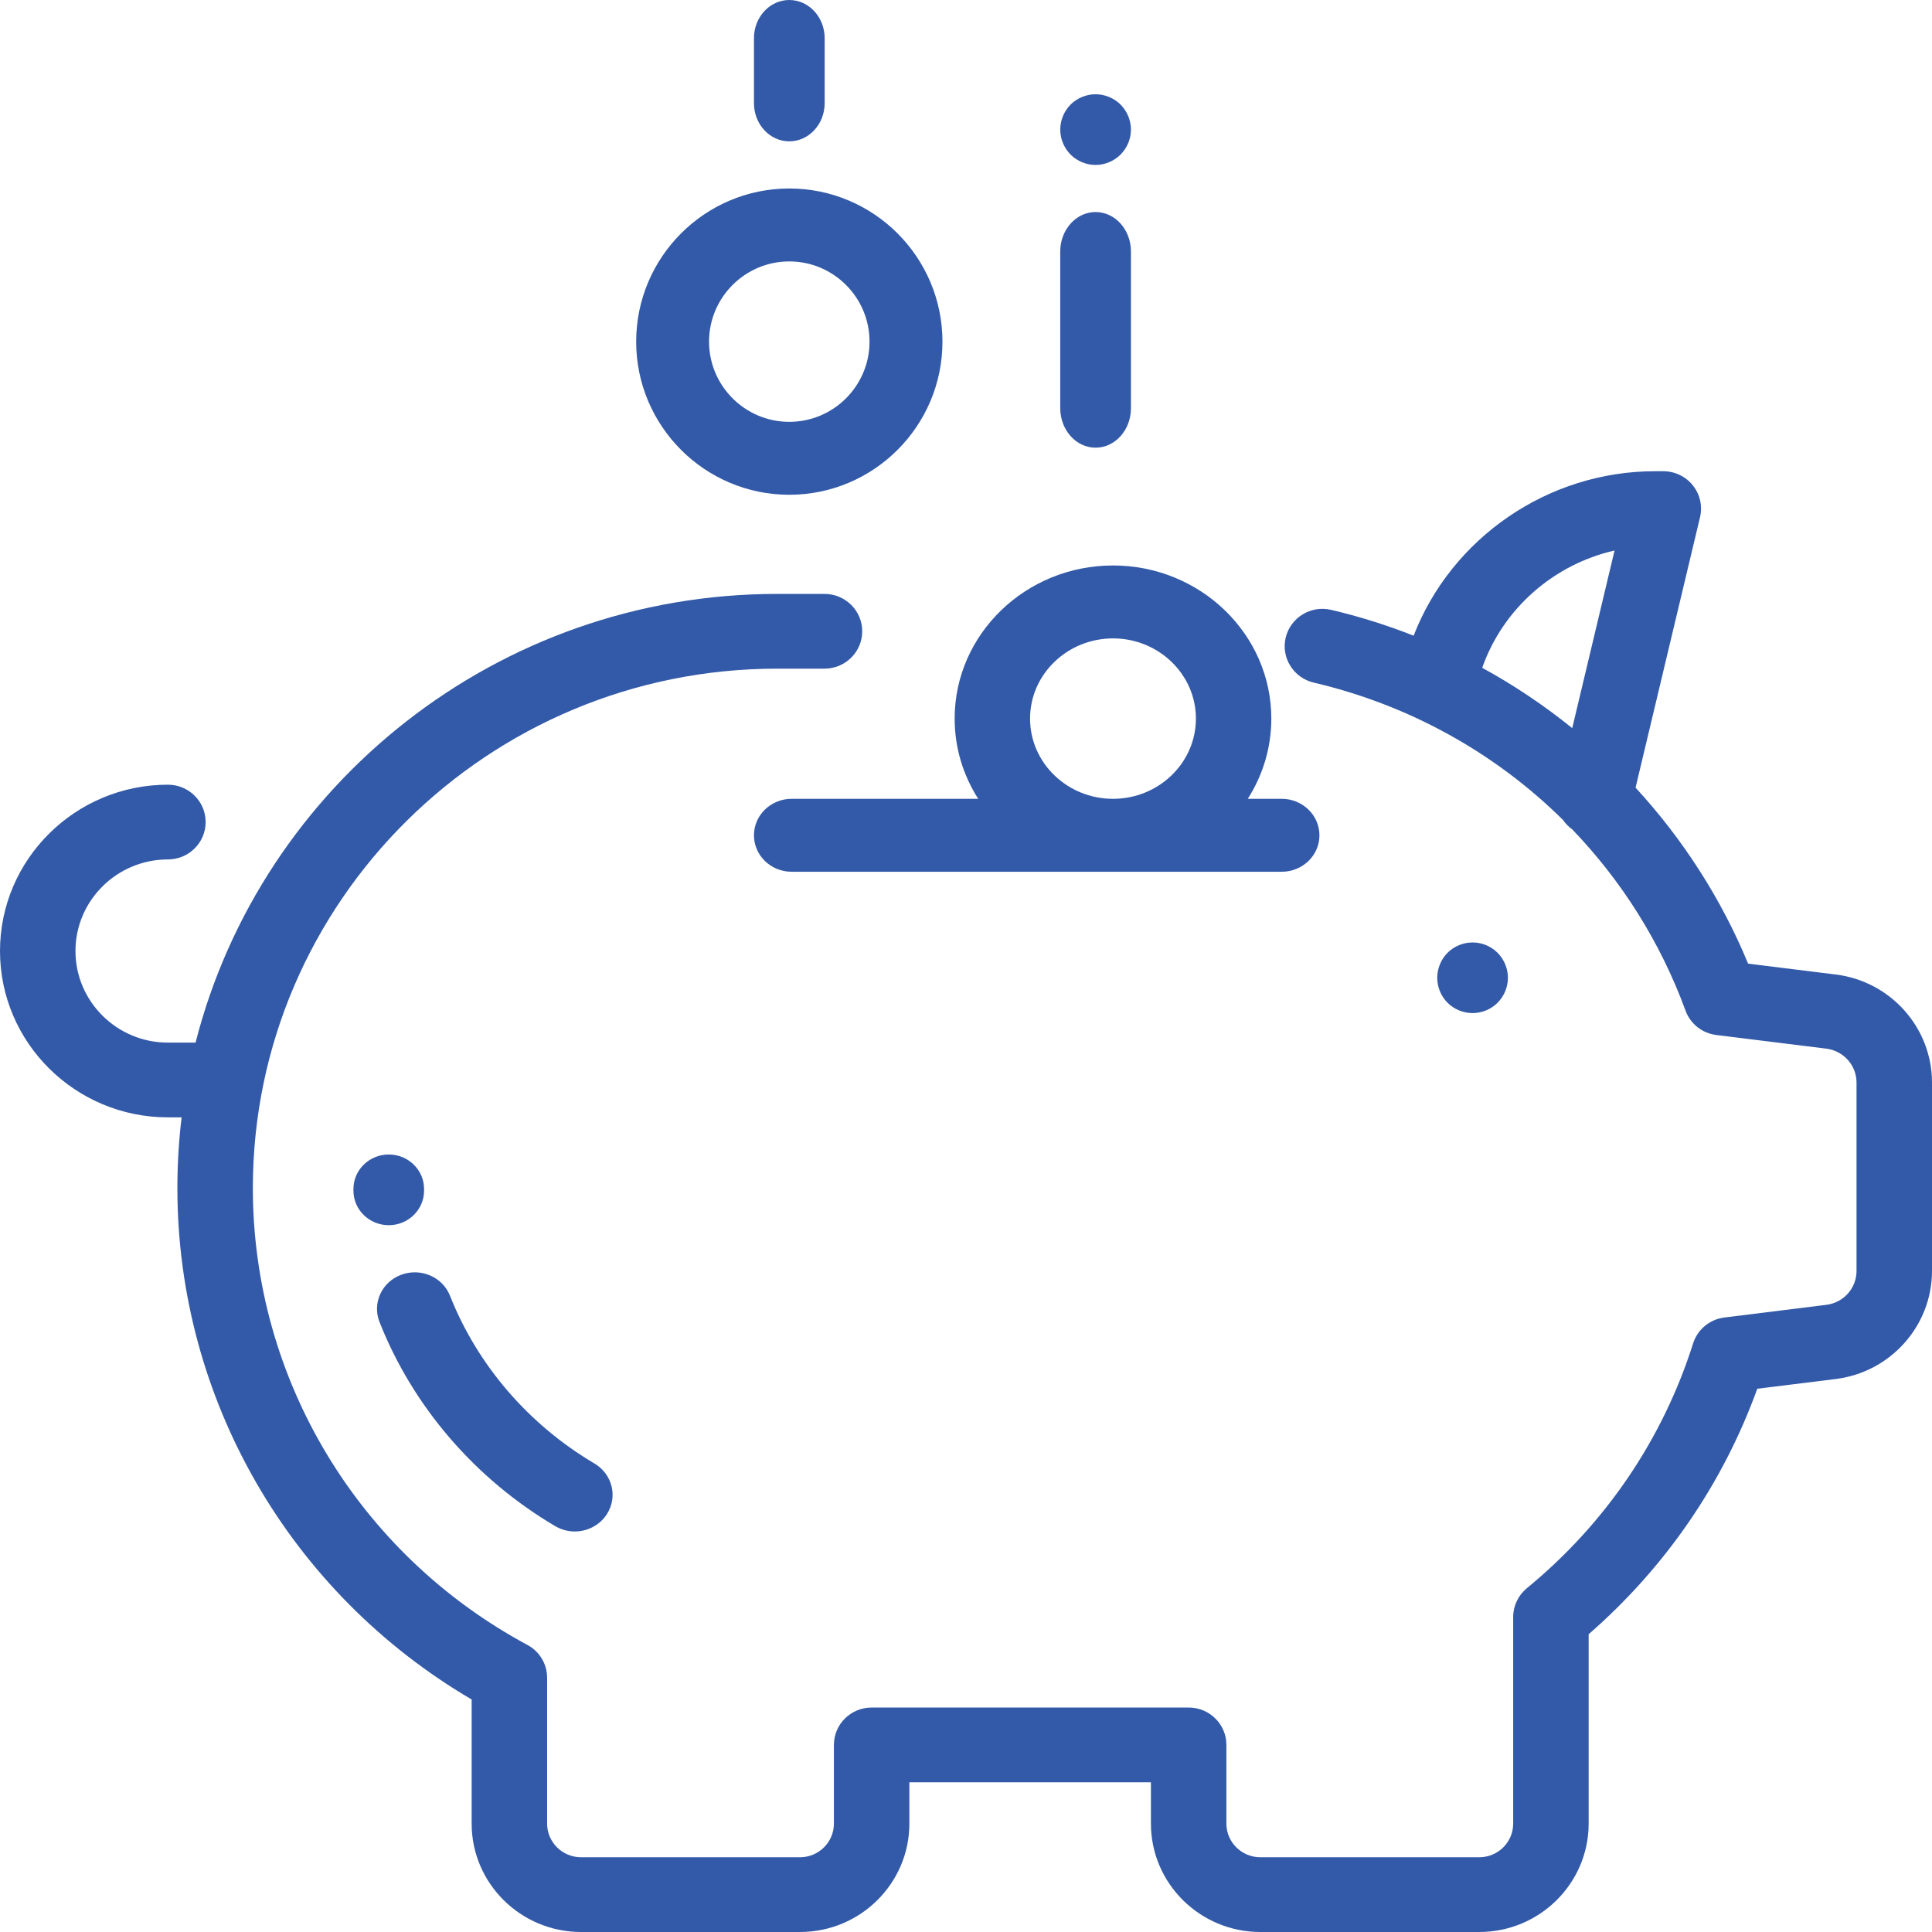 <?xml version="1.0" encoding="UTF-8"?>
<svg width="32px" height="32px" viewBox="0 0 32 32" version="1.1" xmlns="http://www.w3.org/2000/svg" xmlns:xlink="http://www.w3.org/1999/xlink">
    <!-- Generator: Sketch 61.1 (89650) - https://sketch.com -->
    <title>Shape</title>
    <desc>Created with Sketch.</desc>
    <g id="Desktop" stroke="none" stroke-width="1" fill="none" fill-rule="evenodd">
        <g id="homepage" transform="translate(-1203, -1096)" fill="#335AA8" fill-rule="nonzero">
            <g id="reassurance" transform="translate(278, 1074)">
                <g id="Group-14" transform="translate(514, 22)">
                    <g id="save-money" transform="translate(411, 0)">
                        <g id="Shape">
                            <path d="M30.406,16.141 L28.954,15.961 C28.512,14.891 27.878,13.902 27.09,13.046 L28.158,8.566 C28.201,8.382 28.158,8.188 28.039,8.04 C27.921,7.892 27.741,7.805 27.55,7.805 L27.413,7.805 C27.412,7.805 27.412,7.805 27.411,7.805 C25.639,7.805 24.042,8.909 23.414,10.529 C22.97,10.354 22.513,10.21 22.047,10.101 C21.711,10.022 21.375,10.228 21.295,10.561 C21.216,10.894 21.424,11.227 21.759,11.306 C23.35,11.679 24.77,12.475 25.888,13.581 C25.929,13.641 25.98,13.693 26.04,13.736 C26.855,14.583 27.5,15.6 27.918,16.74 C27.998,16.959 28.195,17.114 28.428,17.143 L30.25,17.369 C30.535,17.405 30.75,17.646 30.75,17.93 L30.75,21.051 C30.75,21.336 30.535,21.577 30.25,21.612 L28.561,21.822 C28.319,21.852 28.116,22.02 28.043,22.251 C27.541,23.837 26.59,25.239 25.289,26.306 C25.146,26.424 25.063,26.599 25.063,26.783 L25.063,30.205 C25.063,30.512 24.811,30.762 24.501,30.762 L20.875,30.762 C20.565,30.762 20.313,30.512 20.313,30.205 L20.313,28.901 C20.313,28.559 20.033,28.282 19.688,28.282 L14.437,28.282 C14.092,28.282 13.812,28.559 13.812,28.901 L13.812,30.205 C13.812,30.512 13.56,30.762 13.25,30.762 L9.624,30.762 C9.314,30.762 9.062,30.512 9.062,30.205 L9.062,27.789 C9.062,27.562 8.937,27.353 8.735,27.245 C5.93,25.736 4.188,22.837 4.188,19.678 C4.188,14.934 8.084,11.075 12.873,11.075 L13.656,11.075 C14.001,11.075 14.281,10.798 14.281,10.456 C14.281,10.114 14.001,9.837 13.656,9.837 L12.873,9.837 C8.234,9.837 4.327,13.003 3.239,17.269 L2.781,17.269 C1.937,17.269 1.25,16.588 1.25,15.752 C1.25,14.916 1.937,14.235 2.781,14.235 C3.126,14.235 3.406,13.958 3.406,13.616 C3.406,13.274 3.126,12.997 2.781,12.997 C1.248,12.997 0,14.233 0,15.752 C0,17.271 1.248,18.507 2.781,18.507 L3.008,18.507 C2.962,18.891 2.938,19.282 2.938,19.678 C2.938,23.167 4.796,26.379 7.812,28.149 L7.812,30.205 C7.812,31.195 8.625,32 9.624,32 L13.25,32 C14.249,32 15.062,31.195 15.062,30.205 L15.062,29.52 L19.063,29.52 L19.063,30.205 C19.063,31.195 19.876,32 20.875,32 L24.501,32 C25.5,32 26.313,31.195 26.313,30.205 L26.313,27.068 C27.582,25.963 28.54,24.568 29.106,23.002 L30.405,22.841 C31.314,22.728 32,21.959 32,21.051 L32,17.93 C32,17.023 31.315,16.253 30.406,16.141 Z M26.041,12.06 C25.574,11.683 25.075,11.348 24.55,11.061 C24.895,10.078 25.737,9.347 26.742,9.118 L26.041,12.06 Z"></path>
                            <path d="M24.804,15.781 C24.695,15.672 24.544,15.61 24.39,15.61 C24.236,15.61 24.085,15.672 23.976,15.781 C23.868,15.89 23.805,16.041 23.805,16.195 C23.805,16.349 23.867,16.5 23.976,16.609 C24.085,16.718 24.236,16.78 24.39,16.78 C24.544,16.78 24.695,16.718 24.804,16.609 C24.913,16.5 24.976,16.349 24.976,16.195 C24.976,16.041 24.913,15.89 24.804,15.781 Z" id="Path"></path>
                            <path d="M18.146,3.512 C17.823,3.512 17.561,3.805 17.561,4.166 L17.561,6.761 C17.561,7.122 17.823,7.415 18.146,7.415 C18.47,7.415 18.732,7.122 18.732,6.761 L18.732,4.166 C18.732,3.805 18.47,3.512 18.146,3.512 Z" id="Path"></path>
                            <path d="M18.56,1.732 C18.451,1.624 18.3,1.561 18.146,1.561 C17.992,1.561 17.841,1.624 17.732,1.732 C17.624,1.841 17.561,1.992 17.561,2.146 C17.561,2.301 17.624,2.451 17.732,2.56 C17.841,2.669 17.992,2.732 18.146,2.732 C18.3,2.732 18.451,2.669 18.56,2.56 C18.669,2.451 18.732,2.3 18.732,2.146 C18.732,1.992 18.669,1.842 18.56,1.732 Z" id="Path"></path>
                            <path d="M13.073,7.21644966e-14 C12.75,7.21644966e-14 12.488,0.283 12.488,0.633 L12.488,1.709 C12.488,2.058 12.75,2.341 13.073,2.341 C13.396,2.341 13.659,2.058 13.659,1.709 L13.659,0.633 C13.659,0.283 13.396,7.21644966e-14 13.073,7.21644966e-14 Z" id="Path"></path>
                            <path d="M7.024,19.694 C7.024,19.378 6.762,19.122 6.439,19.122 C6.116,19.122 5.854,19.378 5.854,19.694 L5.854,19.724 C5.856,20.039 6.117,20.293 6.439,20.293 C6.44,20.293 6.441,20.293 6.443,20.293 C6.766,20.291 7.026,20.033 7.024,19.717 L7.024,19.694 Z" id="Path"></path>
                            <path d="M9.846,24.24 C8.758,23.598 7.908,22.612 7.454,21.463 C7.331,21.15 6.969,20.994 6.646,21.114 C6.323,21.233 6.162,21.584 6.286,21.897 C6.838,23.296 7.871,24.496 9.195,25.277 C9.297,25.337 9.409,25.366 9.52,25.366 C9.731,25.366 9.937,25.262 10.055,25.074 C10.235,24.788 10.141,24.415 9.846,24.24 Z" id="Path"></path>
                            <path d="M13.073,3.122 C11.674,3.122 10.537,4.26 10.537,5.659 C10.537,7.057 11.674,8.195 13.073,8.195 C14.472,8.195 15.61,7.057 15.61,5.659 C15.61,4.26 14.472,3.122 13.073,3.122 Z M13.073,6.987 C12.341,6.987 11.744,6.391 11.744,5.659 C11.744,4.926 12.341,4.33 13.073,4.33 C13.806,4.33 14.402,4.926 14.402,5.659 C14.402,6.391 13.806,6.987 13.073,6.987 Z"></path>
                            <path d="M21.229,13.231 L20.667,13.231 C20.914,12.844 21.057,12.389 21.057,11.902 C21.057,10.504 19.881,9.366 18.435,9.366 C16.989,9.366 15.812,10.504 15.812,11.902 C15.812,12.389 15.955,12.844 16.202,13.231 L13.112,13.231 C12.767,13.231 12.488,13.502 12.488,13.835 C12.488,14.169 12.767,14.439 13.112,14.439 L21.229,14.439 C21.574,14.439 21.854,14.169 21.854,13.835 C21.854,13.502 21.574,13.231 21.229,13.231 Z M18.435,13.231 C17.677,13.231 17.061,12.635 17.061,11.902 C17.061,11.17 17.677,10.574 18.435,10.574 C19.192,10.574 19.808,11.17 19.808,11.902 C19.808,12.635 19.192,13.231 18.435,13.231 Z"></path>
                        </g>
                    </g>
                </g>
            </g>
        </g>
    </g>
</svg>